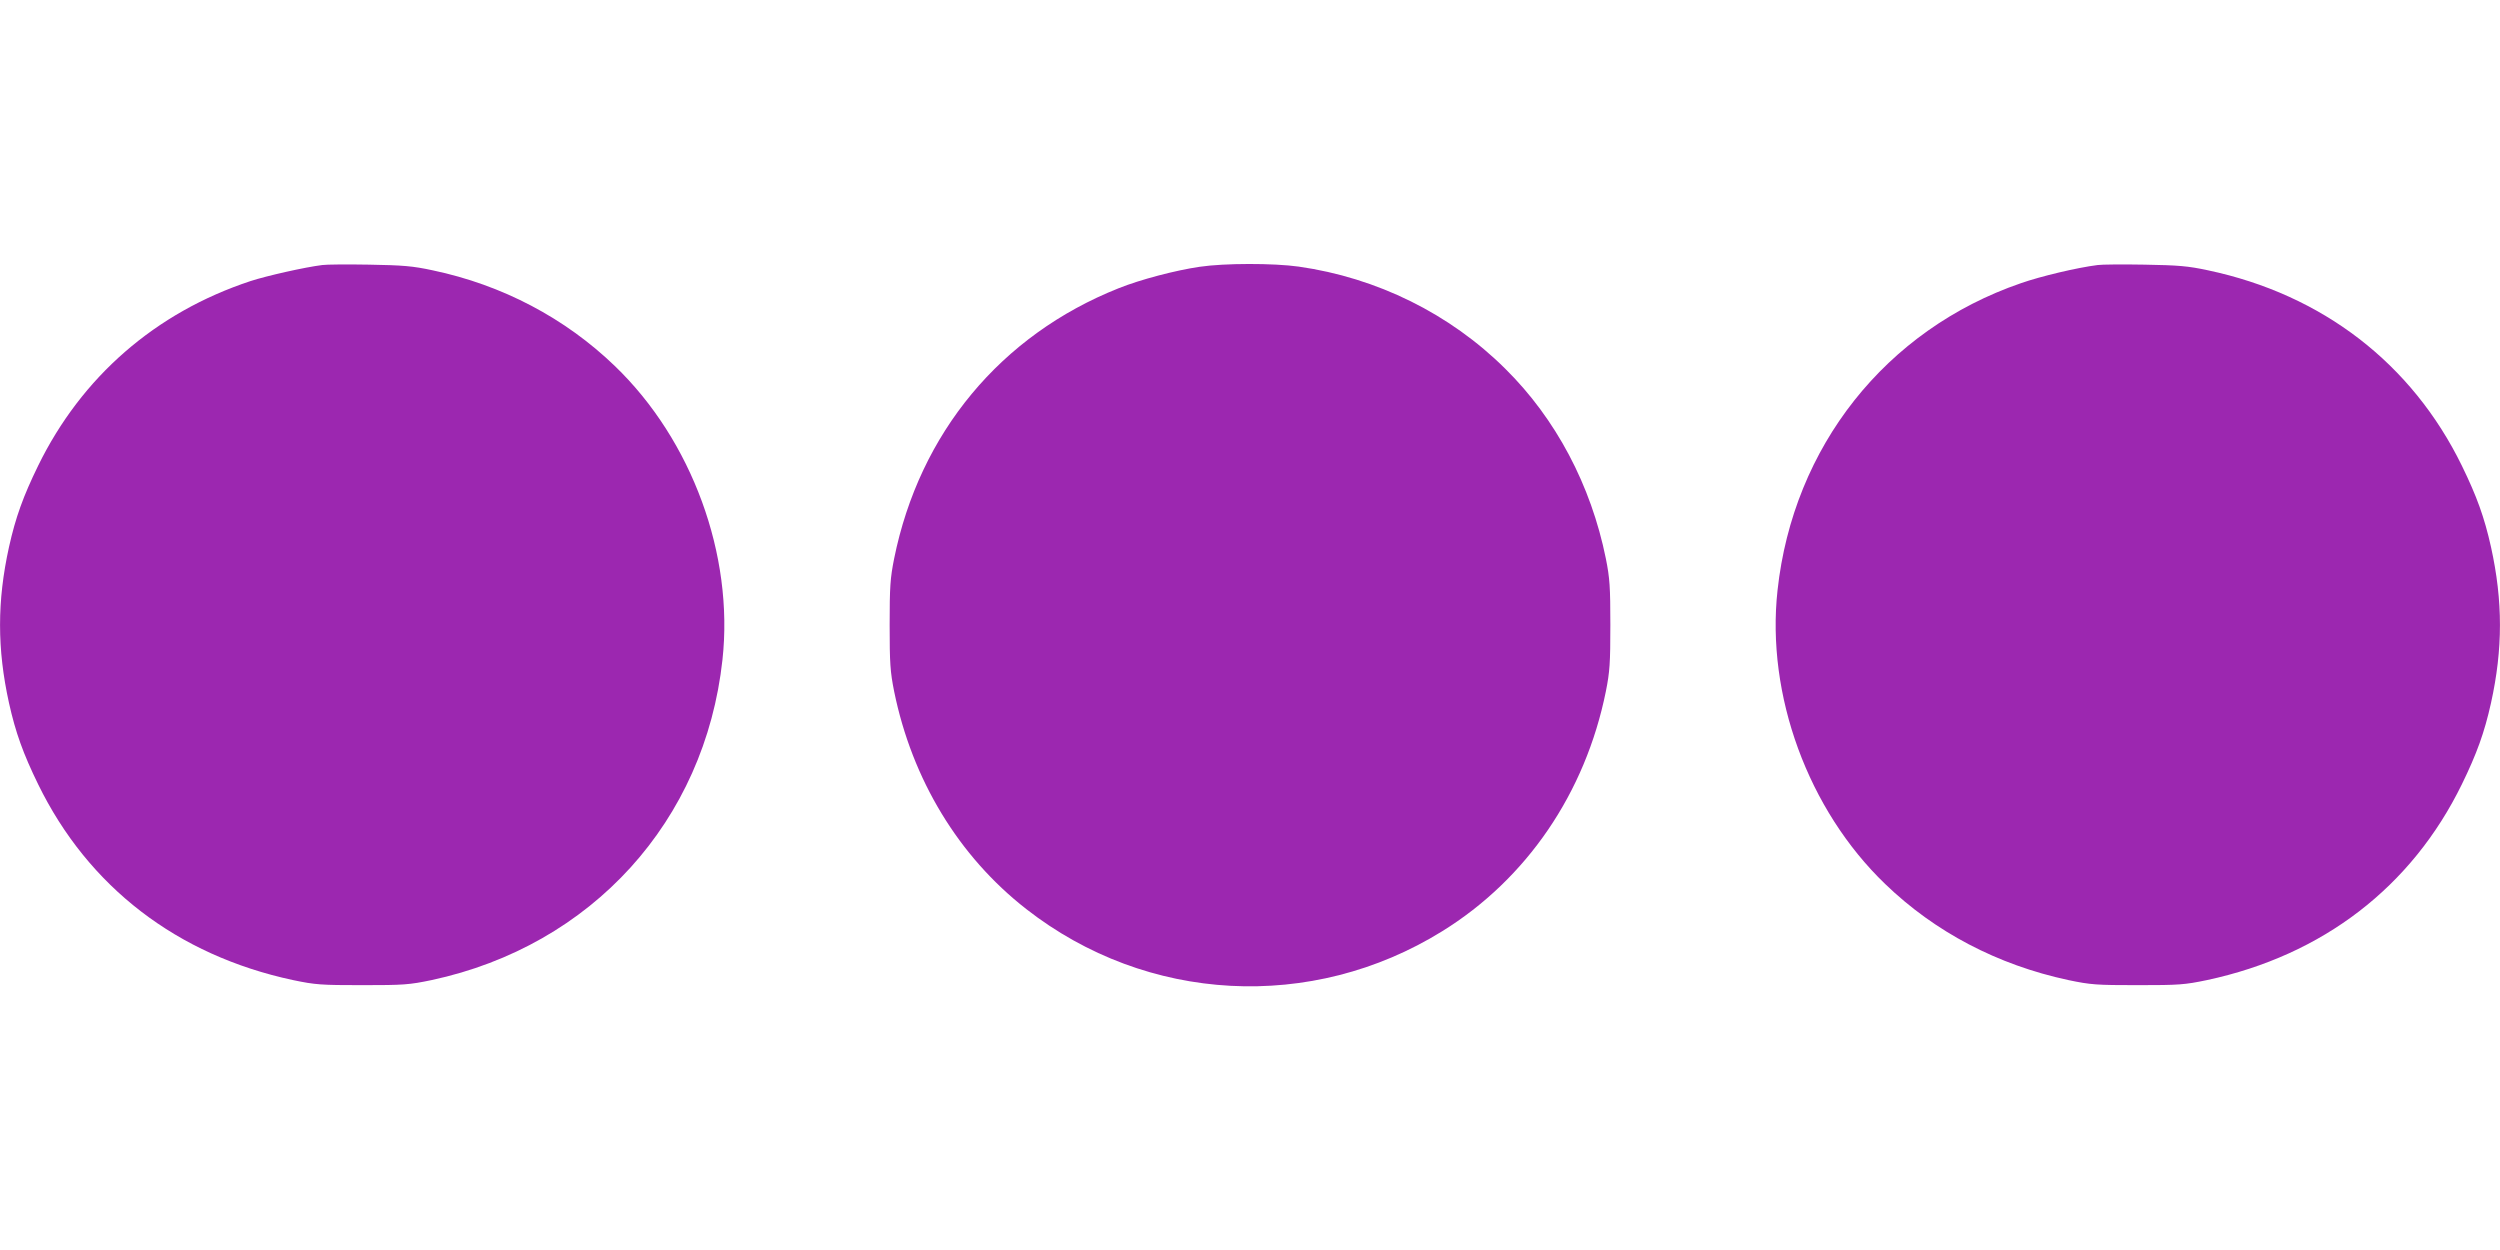 <?xml version="1.0" standalone="no"?>
<!DOCTYPE svg PUBLIC "-//W3C//DTD SVG 20010904//EN"
 "http://www.w3.org/TR/2001/REC-SVG-20010904/DTD/svg10.dtd">
<svg version="1.0" xmlns="http://www.w3.org/2000/svg"
 width="1280pt" height="640pt" viewBox="0 0 1280 640"
 preserveAspectRatio="xMidYMid meet">
<g transform="translate(0,640) scale(0.1,-0.1)"
fill="#9c27b0" stroke="none">
<path d="M1650 5043 c-89 -11 -284 -55 -367 -82 -487 -161 -865 -490 -1088
-946 -76 -156 -115 -263 -149 -416 -61 -277 -61 -521 0 -798 34 -153 73 -260
149 -416 257 -526 712 -876 1305 -1003 115 -24 143 -26 355 -26 212 0 240 2
355 26 820 176 1399 814 1489 1640 59 536 -156 1124 -551 1504 -254 245 -576
415 -933 490 -102 22 -151 26 -325 29 -113 2 -221 1 -240 -2z"/>
<path d="M6142 5034 c-123 -18 -303 -65 -415 -110 -603 -240 -1019 -741 -1149
-1384 -20 -100 -23 -144 -23 -340 0 -196 3 -240 23 -340 92 -451 330 -844 676
-1114 618 -483 1462 -528 2130 -114 433 268 733 708 838 1228 20 100 23 144
23 340 0 196 -3 240 -23 340 -76 376 -256 716 -515 972 -284 282 -657 466
-1058 523 -128 18 -380 18 -507 -1z"/>
<path d="M10740 5043 c-104 -13 -290 -57 -393 -93 -692 -238 -1166 -837 -1246
-1572 -59 -536 156 -1124 551 -1504 255 -246 575 -414 938 -492 115 -24 143
-26 355 -26 212 0 240 2 355 26 593 127 1048 477 1305 1003 76 156 115 263
149 416 61 277 61 521 0 798 -34 153 -73 260 -149 416 -256 524 -714 877
-1300 1001 -102 22 -151 26 -325 29 -113 2 -221 1 -240 -2z"/>
</g>
</svg>
